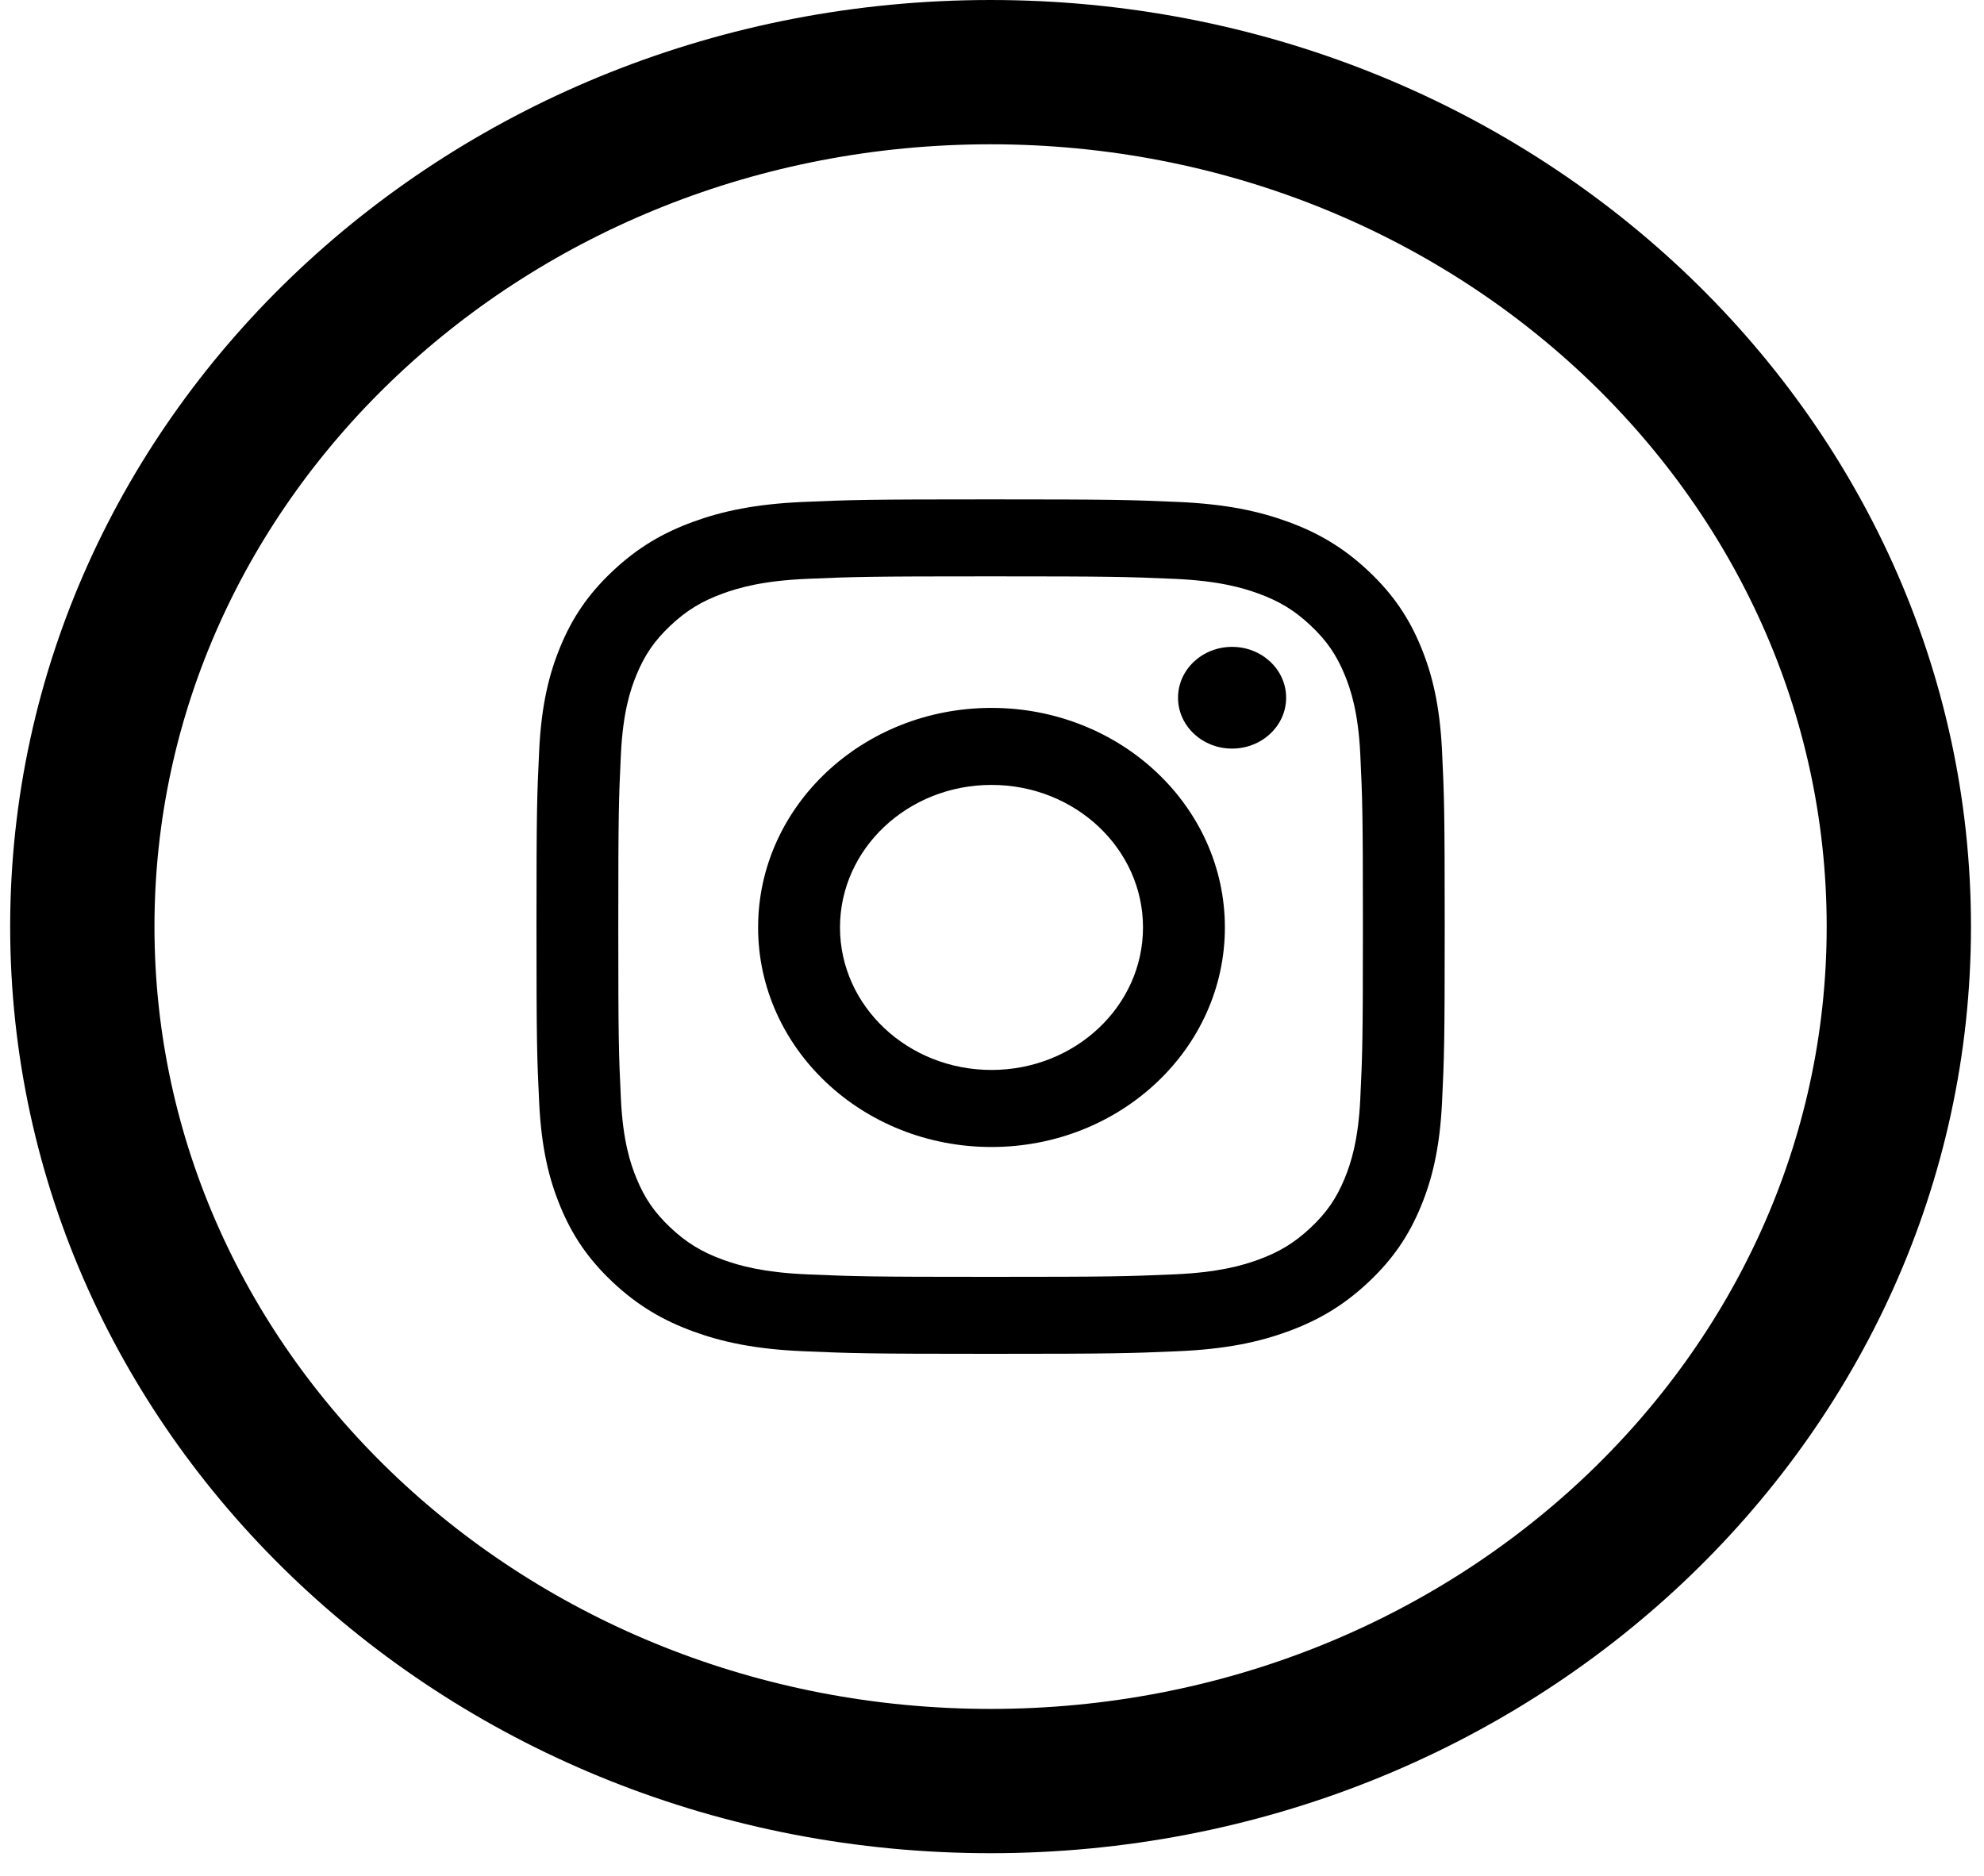 <?xml version="1.0" encoding="UTF-8"?> <svg xmlns="http://www.w3.org/2000/svg" width="55" height="52" viewBox="0 0 55 52" fill="none"> <path d="M27.46 49.376C41.366 49.376 52.639 38.77 52.639 25.688C52.639 12.605 41.366 2 27.46 2C13.555 2 2.282 12.605 2.282 25.688C2.282 38.77 13.555 49.376 27.46 49.376Z" stroke="black" stroke-width="4"></path> <path fill-rule="evenodd" clip-rule="evenodd" d="M27.461 15.978C30.823 15.978 31.221 15.99 32.548 16.047C33.776 16.1 34.442 16.293 34.886 16.455C35.473 16.669 35.893 16.926 36.333 17.341C36.774 17.755 37.047 18.15 37.275 18.703C37.447 19.12 37.653 19.747 37.709 20.902C37.769 22.151 37.782 22.525 37.782 25.688C37.782 28.85 37.769 29.225 37.709 30.474C37.653 31.628 37.447 32.255 37.275 32.673C37.047 33.226 36.774 33.62 36.333 34.035C35.893 34.449 35.473 34.706 34.886 34.921C34.442 35.083 33.776 35.276 32.548 35.329C31.221 35.386 30.823 35.398 27.461 35.398C24.099 35.398 23.701 35.386 22.374 35.329C21.146 35.276 20.48 35.083 20.036 34.921C19.448 34.706 19.029 34.449 18.588 34.035C18.148 33.62 17.875 33.226 17.647 32.673C17.474 32.255 17.269 31.628 17.213 30.474C17.153 29.225 17.14 28.85 17.14 25.688C17.14 22.525 17.153 22.151 17.213 20.902C17.269 19.747 17.474 19.12 17.647 18.703C17.875 18.15 18.148 17.755 18.588 17.341C19.029 16.926 19.448 16.669 20.036 16.455C20.48 16.293 21.146 16.1 22.374 16.047C23.701 15.99 24.099 15.978 27.461 15.978ZM27.461 13.844C24.042 13.844 23.613 13.857 22.27 13.915C20.93 13.973 20.015 14.173 19.214 14.466C18.387 14.768 17.684 15.173 16.985 15.832C16.285 16.49 15.854 17.151 15.533 17.93C15.221 18.683 15.008 19.544 14.947 20.805C14.886 22.068 14.872 22.471 14.872 25.688C14.872 28.904 14.886 29.308 14.947 30.571C15.008 31.832 15.221 32.693 15.533 33.446C15.854 34.225 16.285 34.885 16.985 35.544C17.684 36.202 18.387 36.607 19.214 36.91C20.015 37.203 20.93 37.403 22.27 37.46C23.613 37.518 24.042 37.532 27.461 37.532C30.88 37.532 31.309 37.518 32.651 37.46C33.992 37.403 34.907 37.203 35.708 36.91C36.535 36.607 37.237 36.202 37.937 35.544C38.637 34.885 39.068 34.225 39.389 33.446C39.701 32.693 39.913 31.832 39.975 30.571C40.036 29.308 40.05 28.904 40.05 25.688C40.05 22.471 40.036 22.068 39.975 20.805C39.913 19.544 39.701 18.683 39.389 17.93C39.068 17.151 38.637 16.49 37.937 15.832C37.237 15.173 36.535 14.768 35.708 14.466C34.907 14.173 33.992 13.973 32.651 13.915C31.309 13.857 30.88 13.844 27.461 13.844ZM27.486 19.625C23.913 19.625 21.016 22.35 21.016 25.711C21.016 29.073 23.913 31.798 27.486 31.798C31.059 31.798 33.956 29.073 33.956 25.711C33.956 22.35 31.059 19.625 27.486 19.625ZM27.486 29.662C25.167 29.662 23.286 27.893 23.286 25.711C23.286 23.529 25.167 21.76 27.486 21.76C29.805 21.76 31.686 23.529 31.686 25.711C31.686 27.893 29.805 29.662 27.486 29.662ZM35.654 19.343C35.654 20.121 34.983 20.753 34.155 20.753C33.328 20.753 32.657 20.121 32.657 19.343C32.657 18.564 33.328 17.933 34.155 17.933C34.983 17.933 35.654 18.564 35.654 19.343Z" fill="black"></path> </svg> 